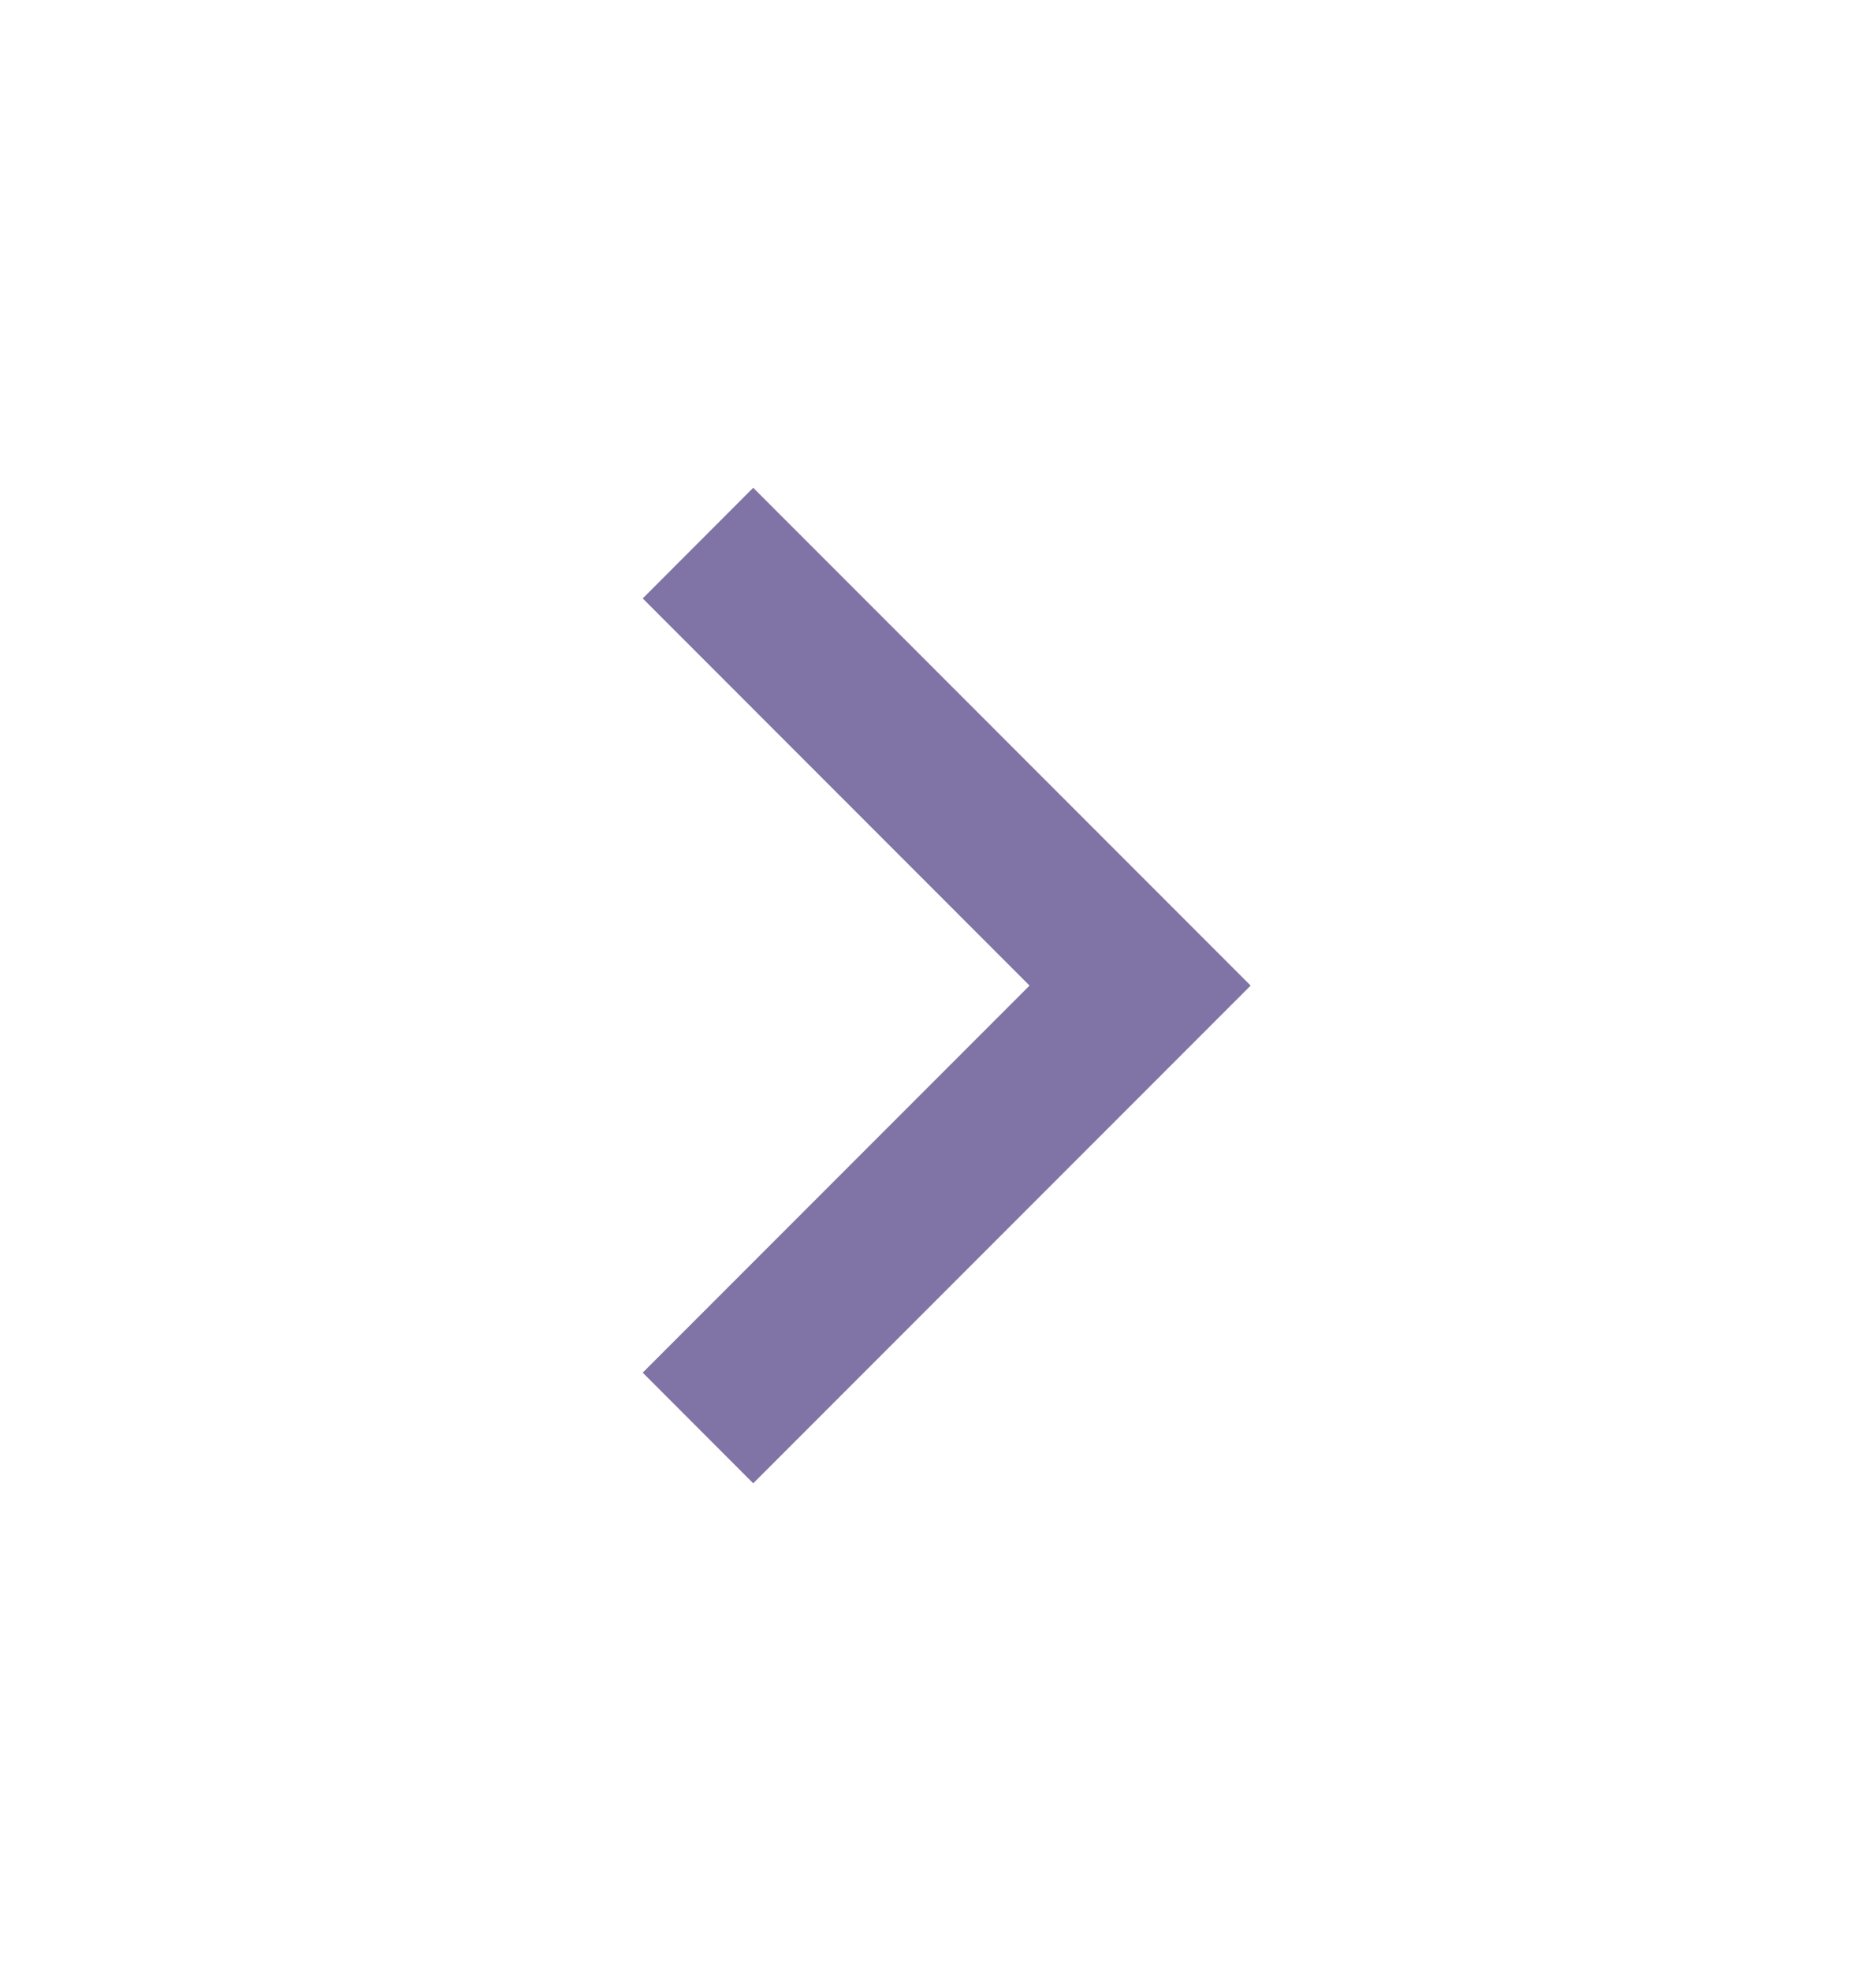 <svg width="20" height="21" viewBox="0 0 20 21" fill="none" xmlns="http://www.w3.org/2000/svg">
<path d="M10.976 10.501L6.852 6.376L8.03 5.197L13.333 10.501L8.03 15.804L6.852 14.625L10.976 10.501Z" fill="#8073A5"/>
</svg>
